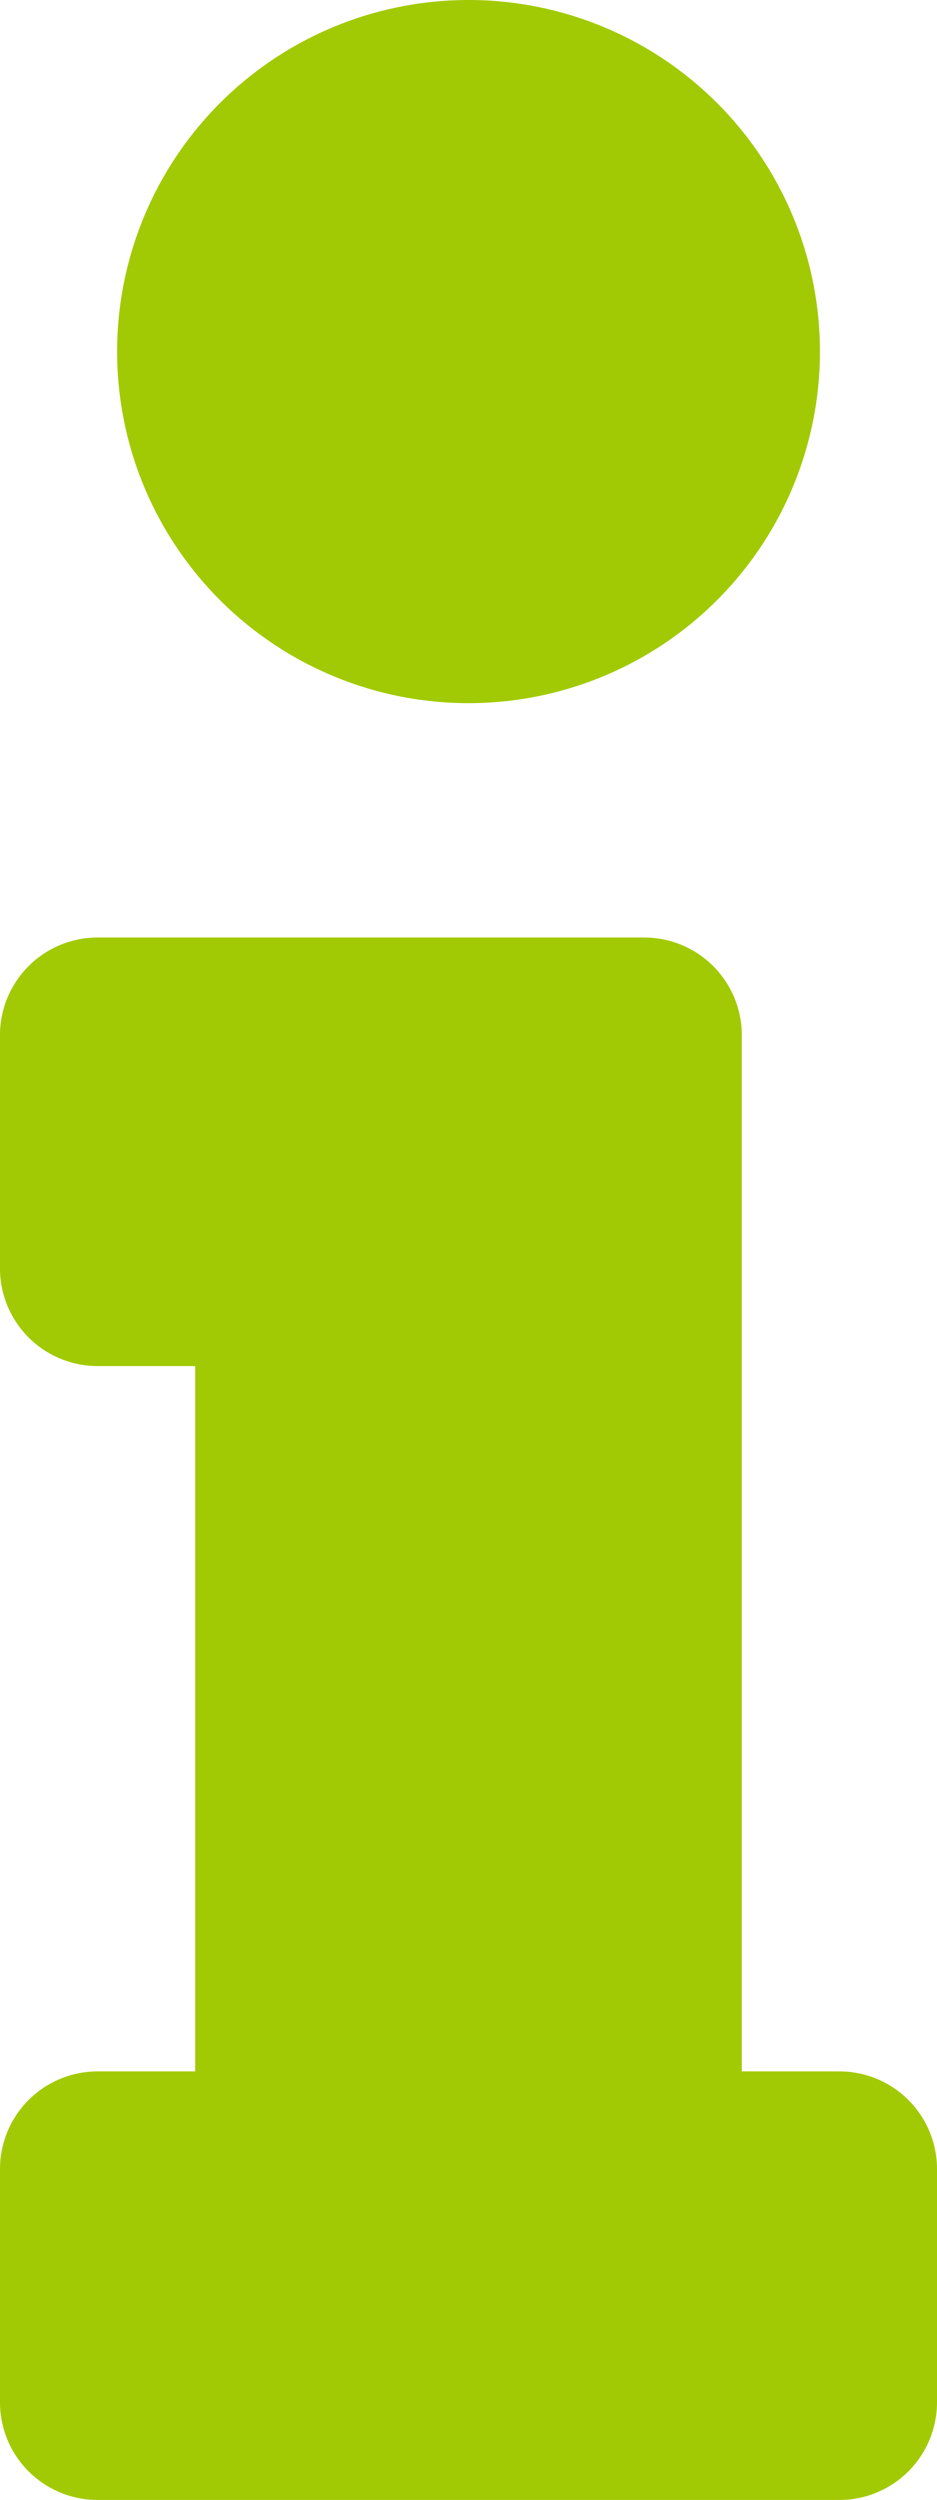 <svg xmlns="http://www.w3.org/2000/svg" width="15.505" height="41.348" viewBox="0 0 15.505 41.348">
  <path id="info" d="M1.615,34.26H3.23V22.594H1.615A1.615,1.615,0,0,1,0,20.978V17.121a1.615,1.615,0,0,1,1.615-1.615H10.66a1.615,1.615,0,0,1,1.615,1.615V34.26H13.89a1.615,1.615,0,0,1,1.615,1.615v3.858a1.615,1.615,0,0,1-1.615,1.615H1.615A1.615,1.615,0,0,1,0,39.733V35.875A1.615,1.615,0,0,1,1.615,34.26ZM7.753,0a5.815,5.815,0,1,0,5.815,5.815A5.814,5.814,0,0,0,7.753,0Z" fill="#a2ca04"/>
</svg>
